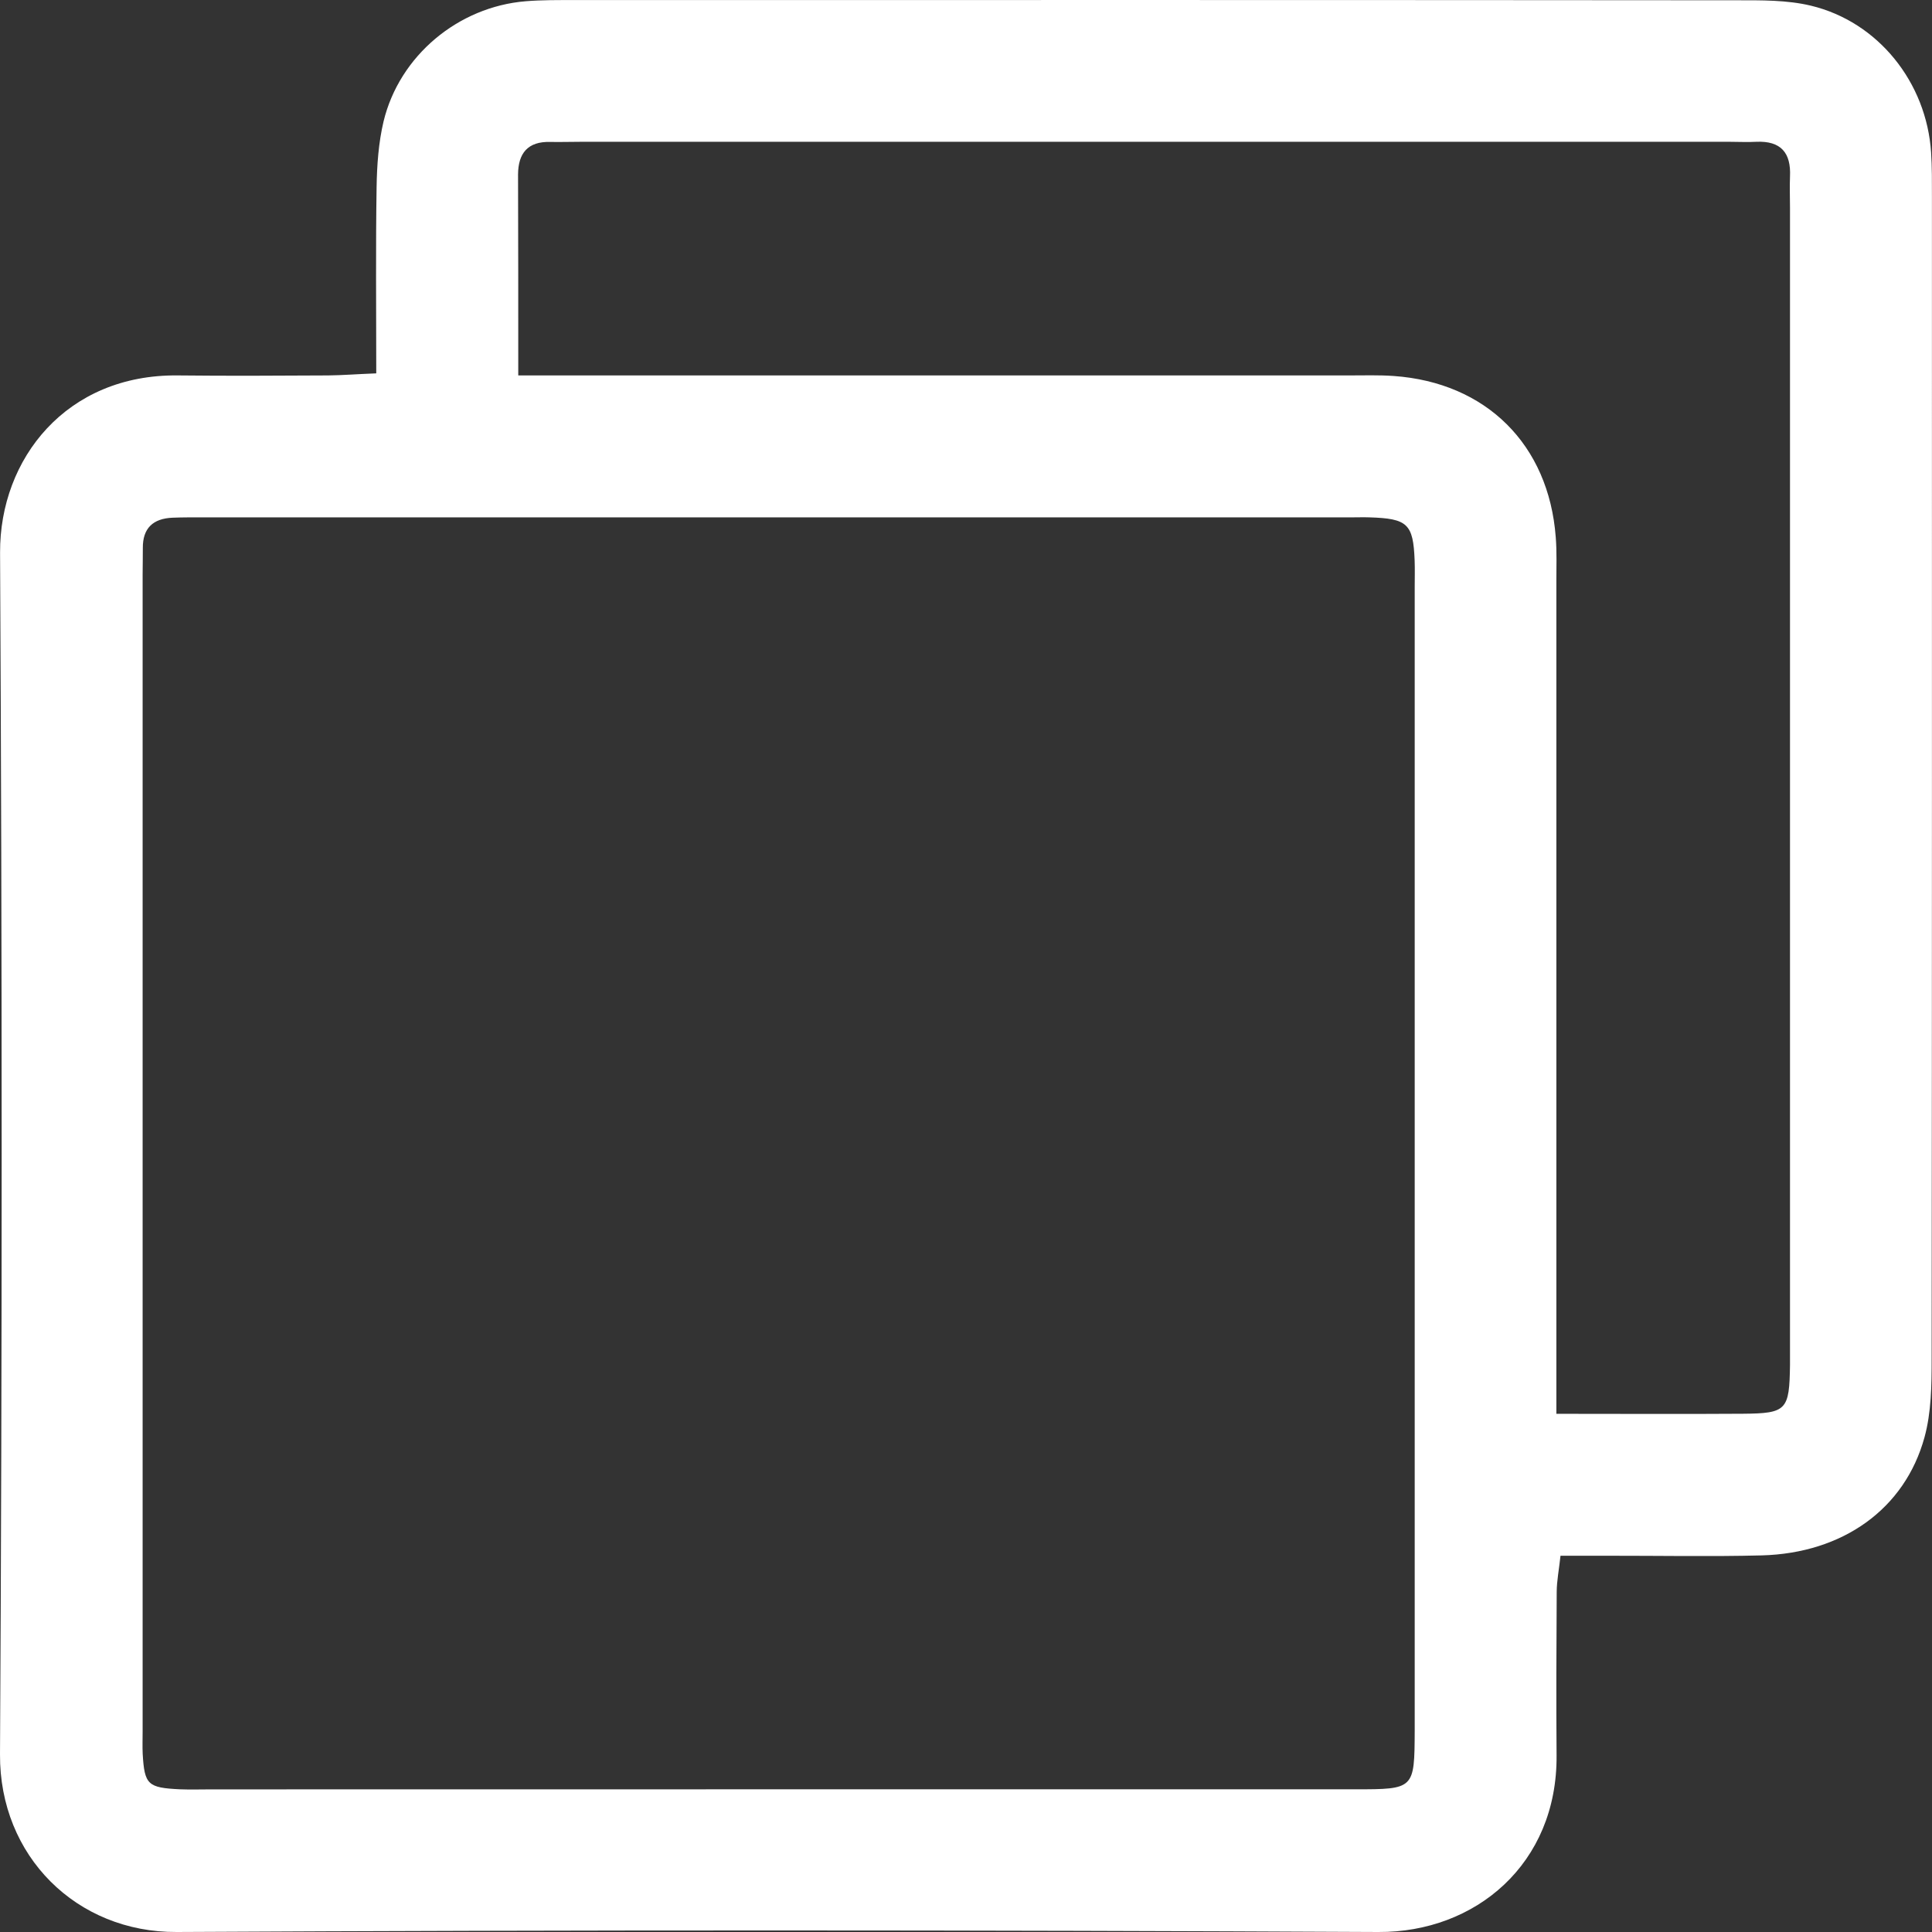 <svg width="28" height="28" viewBox="0 0 28 28" fill="none" xmlns="http://www.w3.org/2000/svg">
<rect x="0" y="0" width="28" height="28" fill="#333333" stroke="none"/>
<path d="M5.453 5.411C5.453 4.458 5.444 3.583 5.458 2.71C5.463 2.392 5.486 2.067 5.559 1.759C5.789 0.808 6.64 0.098 7.619 0.018C7.852 -0.001 8.087 0.001 8.323 0.001C13.936 -0 19.549 -0.001 25.163 0.004C25.525 0.004 25.897 -0.001 26.244 0.082C27.22 0.316 27.921 1.195 27.987 2.21C28.001 2.423 27.999 2.637 27.999 2.851C27.999 8.464 28.001 14.077 27.995 19.691C27.995 20.072 27.991 20.468 27.891 20.831C27.606 21.871 26.704 22.511 25.532 22.542C24.786 22.561 24.038 22.546 23.291 22.547C23.08 22.547 22.87 22.547 22.616 22.547C22.595 22.745 22.562 22.908 22.561 23.07C22.556 23.86 22.553 24.648 22.559 25.439C22.572 27.015 21.381 28.008 19.977 28C14.172 27.971 8.367 27.969 2.561 28C1.11 28.008 -0.009 26.9 5.3471e-05 25.425C0.033 19.619 0.031 13.814 0.001 8.009C-0.005 6.648 0.963 5.423 2.577 5.441C3.303 5.449 4.028 5.445 4.754 5.441C4.961 5.439 5.169 5.422 5.453 5.411ZM11.253 25.932C14.049 25.932 16.843 25.932 19.639 25.932C20.499 25.932 20.499 25.929 20.503 25.085C20.503 25.021 20.503 24.957 20.503 24.893C20.503 19.431 20.503 13.968 20.503 8.506C20.503 8.378 20.507 8.25 20.502 8.122C20.482 7.592 20.399 7.515 19.848 7.498C19.762 7.495 19.677 7.498 19.591 7.498C14.044 7.498 8.496 7.498 2.948 7.498C2.798 7.498 2.65 7.497 2.5 7.503C2.219 7.515 2.067 7.654 2.07 7.944C2.071 8.072 2.067 8.2 2.067 8.328C2.067 13.918 2.067 19.509 2.067 25.099C2.067 25.206 2.063 25.313 2.068 25.419C2.094 25.865 2.141 25.91 2.61 25.932C2.759 25.938 2.908 25.933 3.058 25.933C5.79 25.932 8.521 25.932 11.253 25.932ZM7.511 5.441C7.848 5.441 8.101 5.441 8.354 5.441C12.088 5.441 15.822 5.441 19.557 5.441C19.771 5.441 19.985 5.434 20.197 5.449C21.539 5.543 22.446 6.443 22.547 7.785C22.564 7.998 22.556 8.211 22.556 8.425C22.556 12.181 22.556 15.938 22.556 19.692C22.556 19.94 22.556 20.187 22.556 20.49C23.519 20.49 24.39 20.495 25.261 20.489C25.895 20.484 25.933 20.436 25.942 19.782C25.943 19.696 25.942 19.612 25.942 19.526C25.942 14.02 25.942 8.515 25.942 3.008C25.942 2.858 25.936 2.708 25.942 2.56C25.959 2.214 25.81 2.039 25.453 2.055C25.325 2.062 25.197 2.055 25.069 2.055C19.52 2.055 13.972 2.055 8.423 2.055C8.273 2.055 8.124 2.06 7.975 2.057C7.649 2.048 7.51 2.221 7.508 2.528C7.511 3.464 7.511 4.4 7.511 5.441Z" fill="white"/>
</svg>
